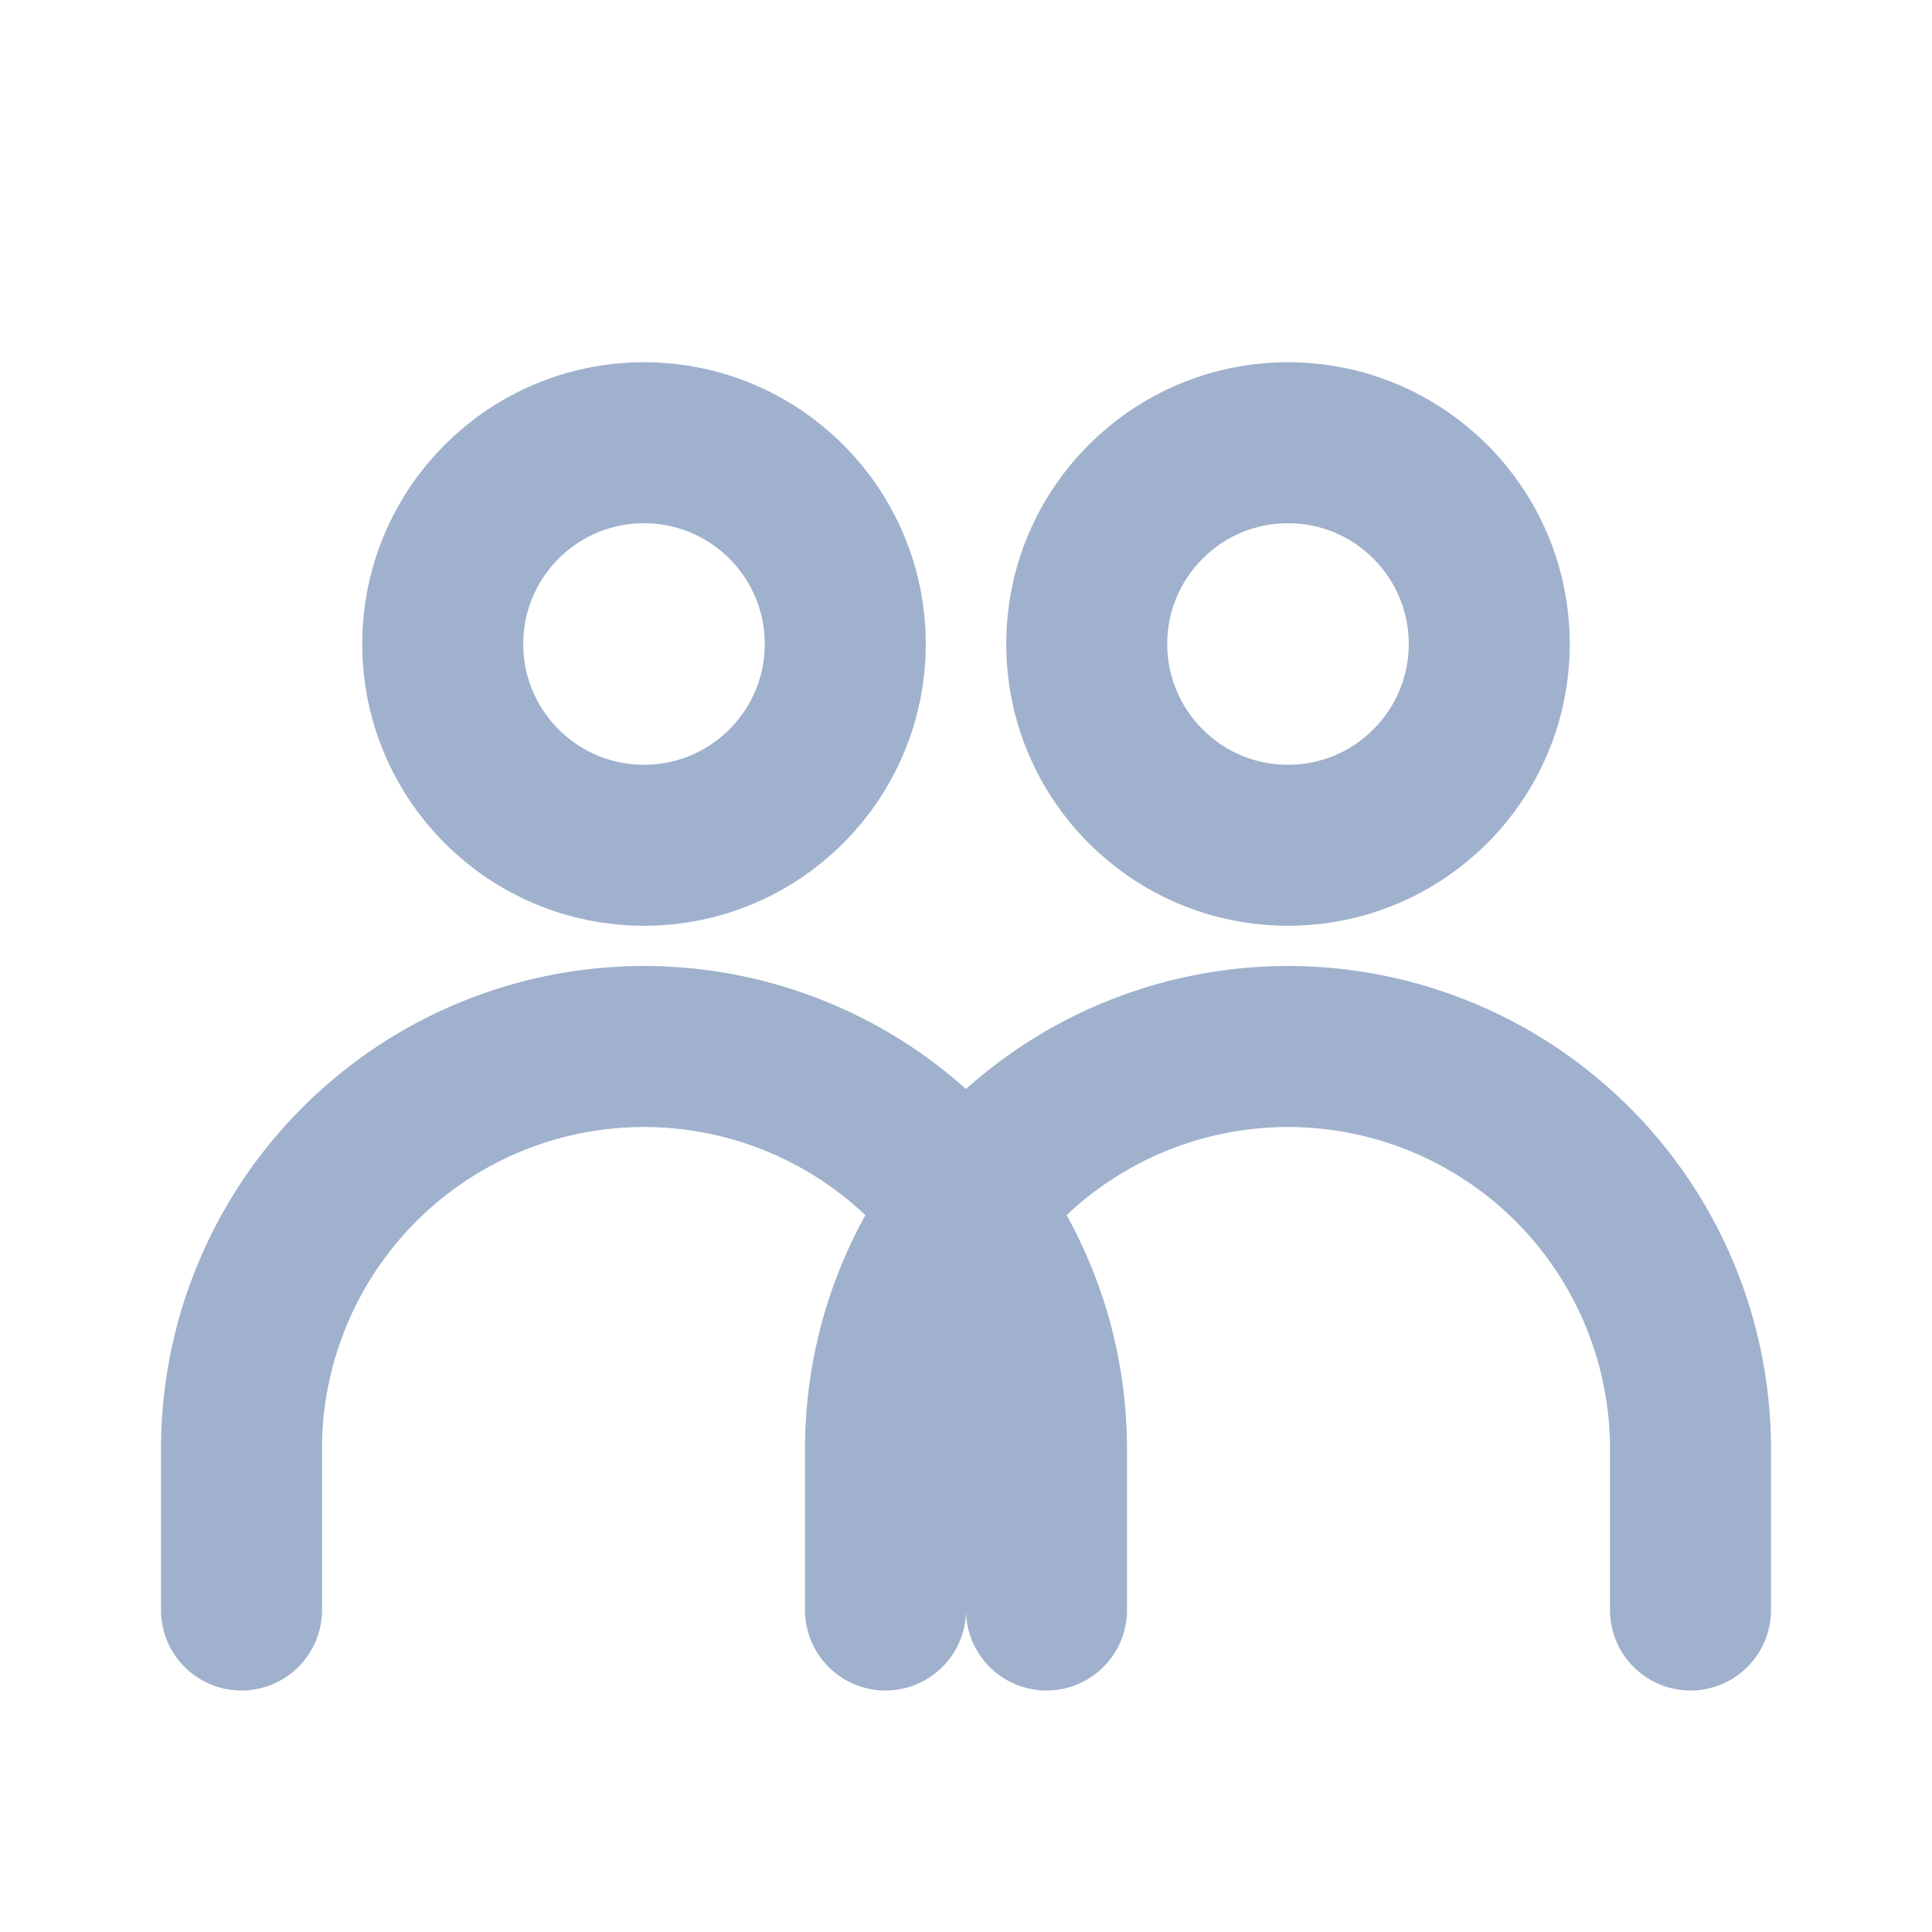 <svg xmlns="http://www.w3.org/2000/svg" viewBox="0 0 24 24" fill="none"><circle cx="8" cy="8" r="2.5" stroke="#9fb1cc" stroke-width="2"/><circle cx="16" cy="8" r="2.5" stroke="#9fb1cc" stroke-width="2"/><path d="M3 20v-2a5 5 0 015-5h0a5 5 0 015 5v2M11 20v-2a5 5 0 015-5h0a5 5 0 015 5v2" stroke="#9fb1cc" stroke-width="2" stroke-linecap="round"/></svg>